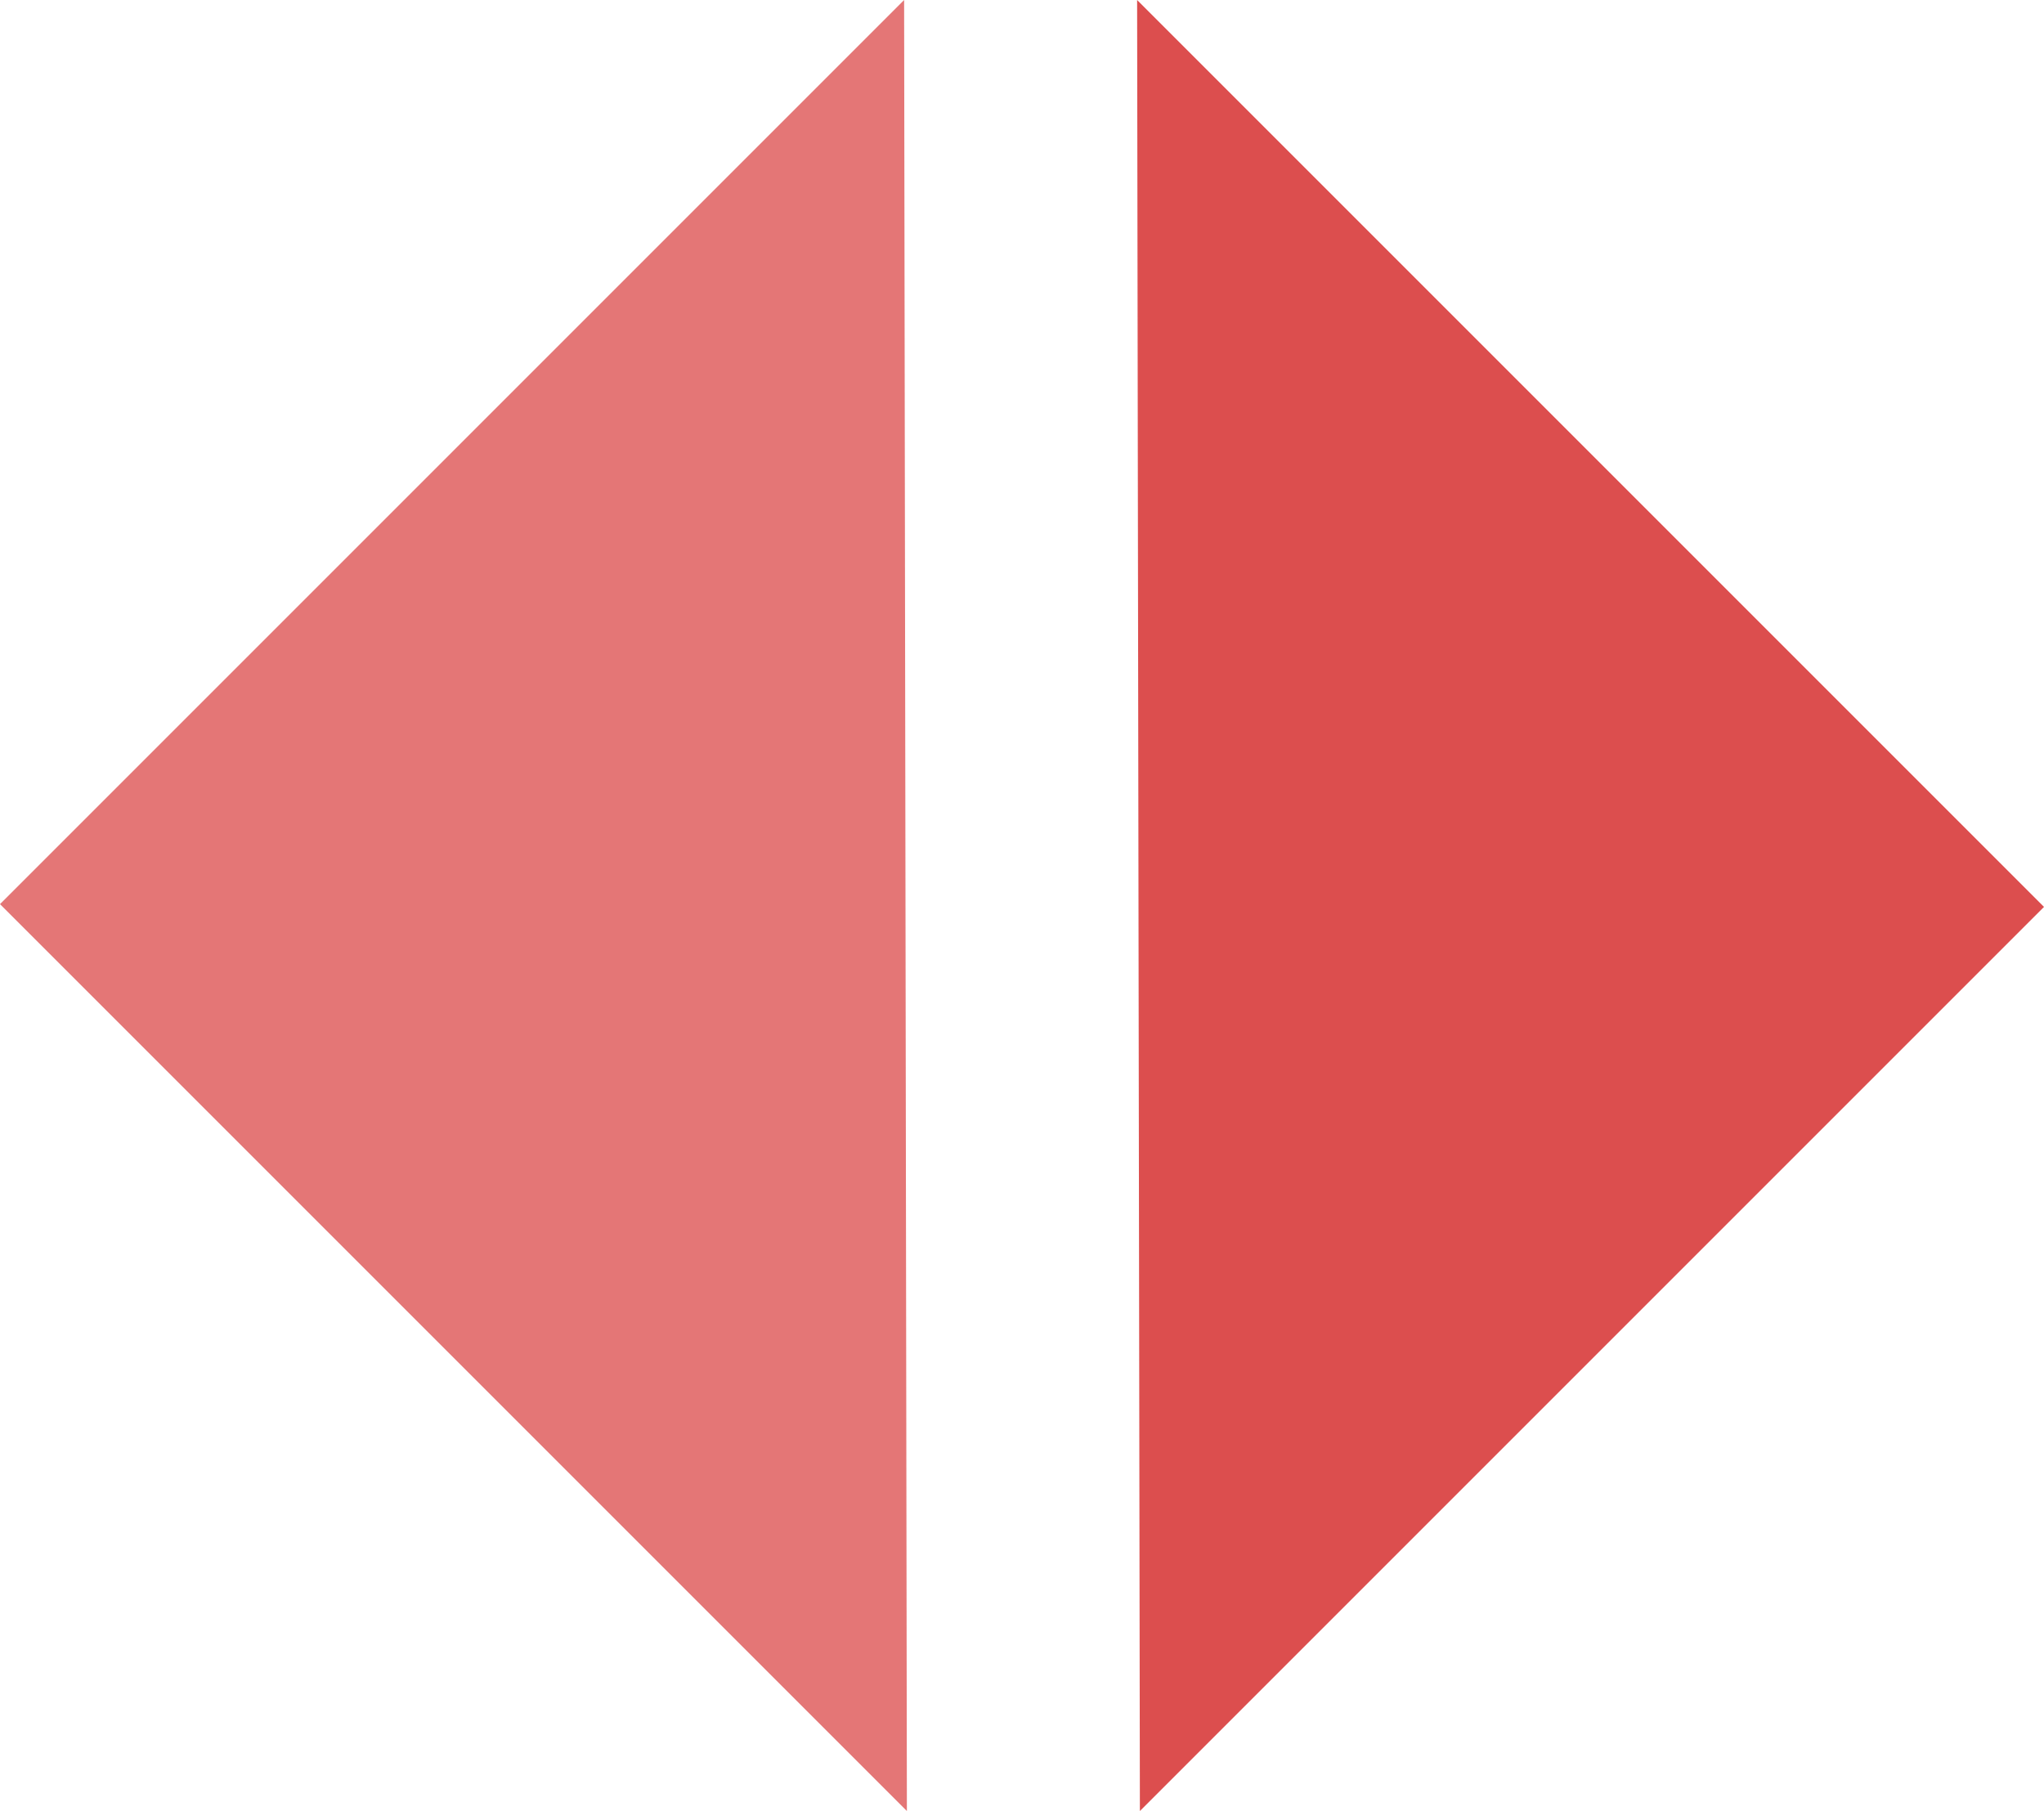 <svg xmlns="http://www.w3.org/2000/svg" width="32.415" height="28.72" viewBox="0 0 32.415 28.72">
  <g id="Section_Heading" transform="translate(-6922.337 98.373)" opacity="0.694">
    <path class="arrow-1" id="Path_662" data-name="Path 662" d="M14.382,0,0,14.382l28.72-.044Z" transform="translate(6922.337 -69.653) rotate(-90)" fill="#CC0000" opacity="0.776"/>
    <path class="arrow-2" id="Path_666" data-name="Path 666" d="M14.382,0,0,14.382l28.72-.044Z" transform="translate(6954.752 -98.373) rotate(90)" fill="#CC0000"/>
  </g>
</svg>
